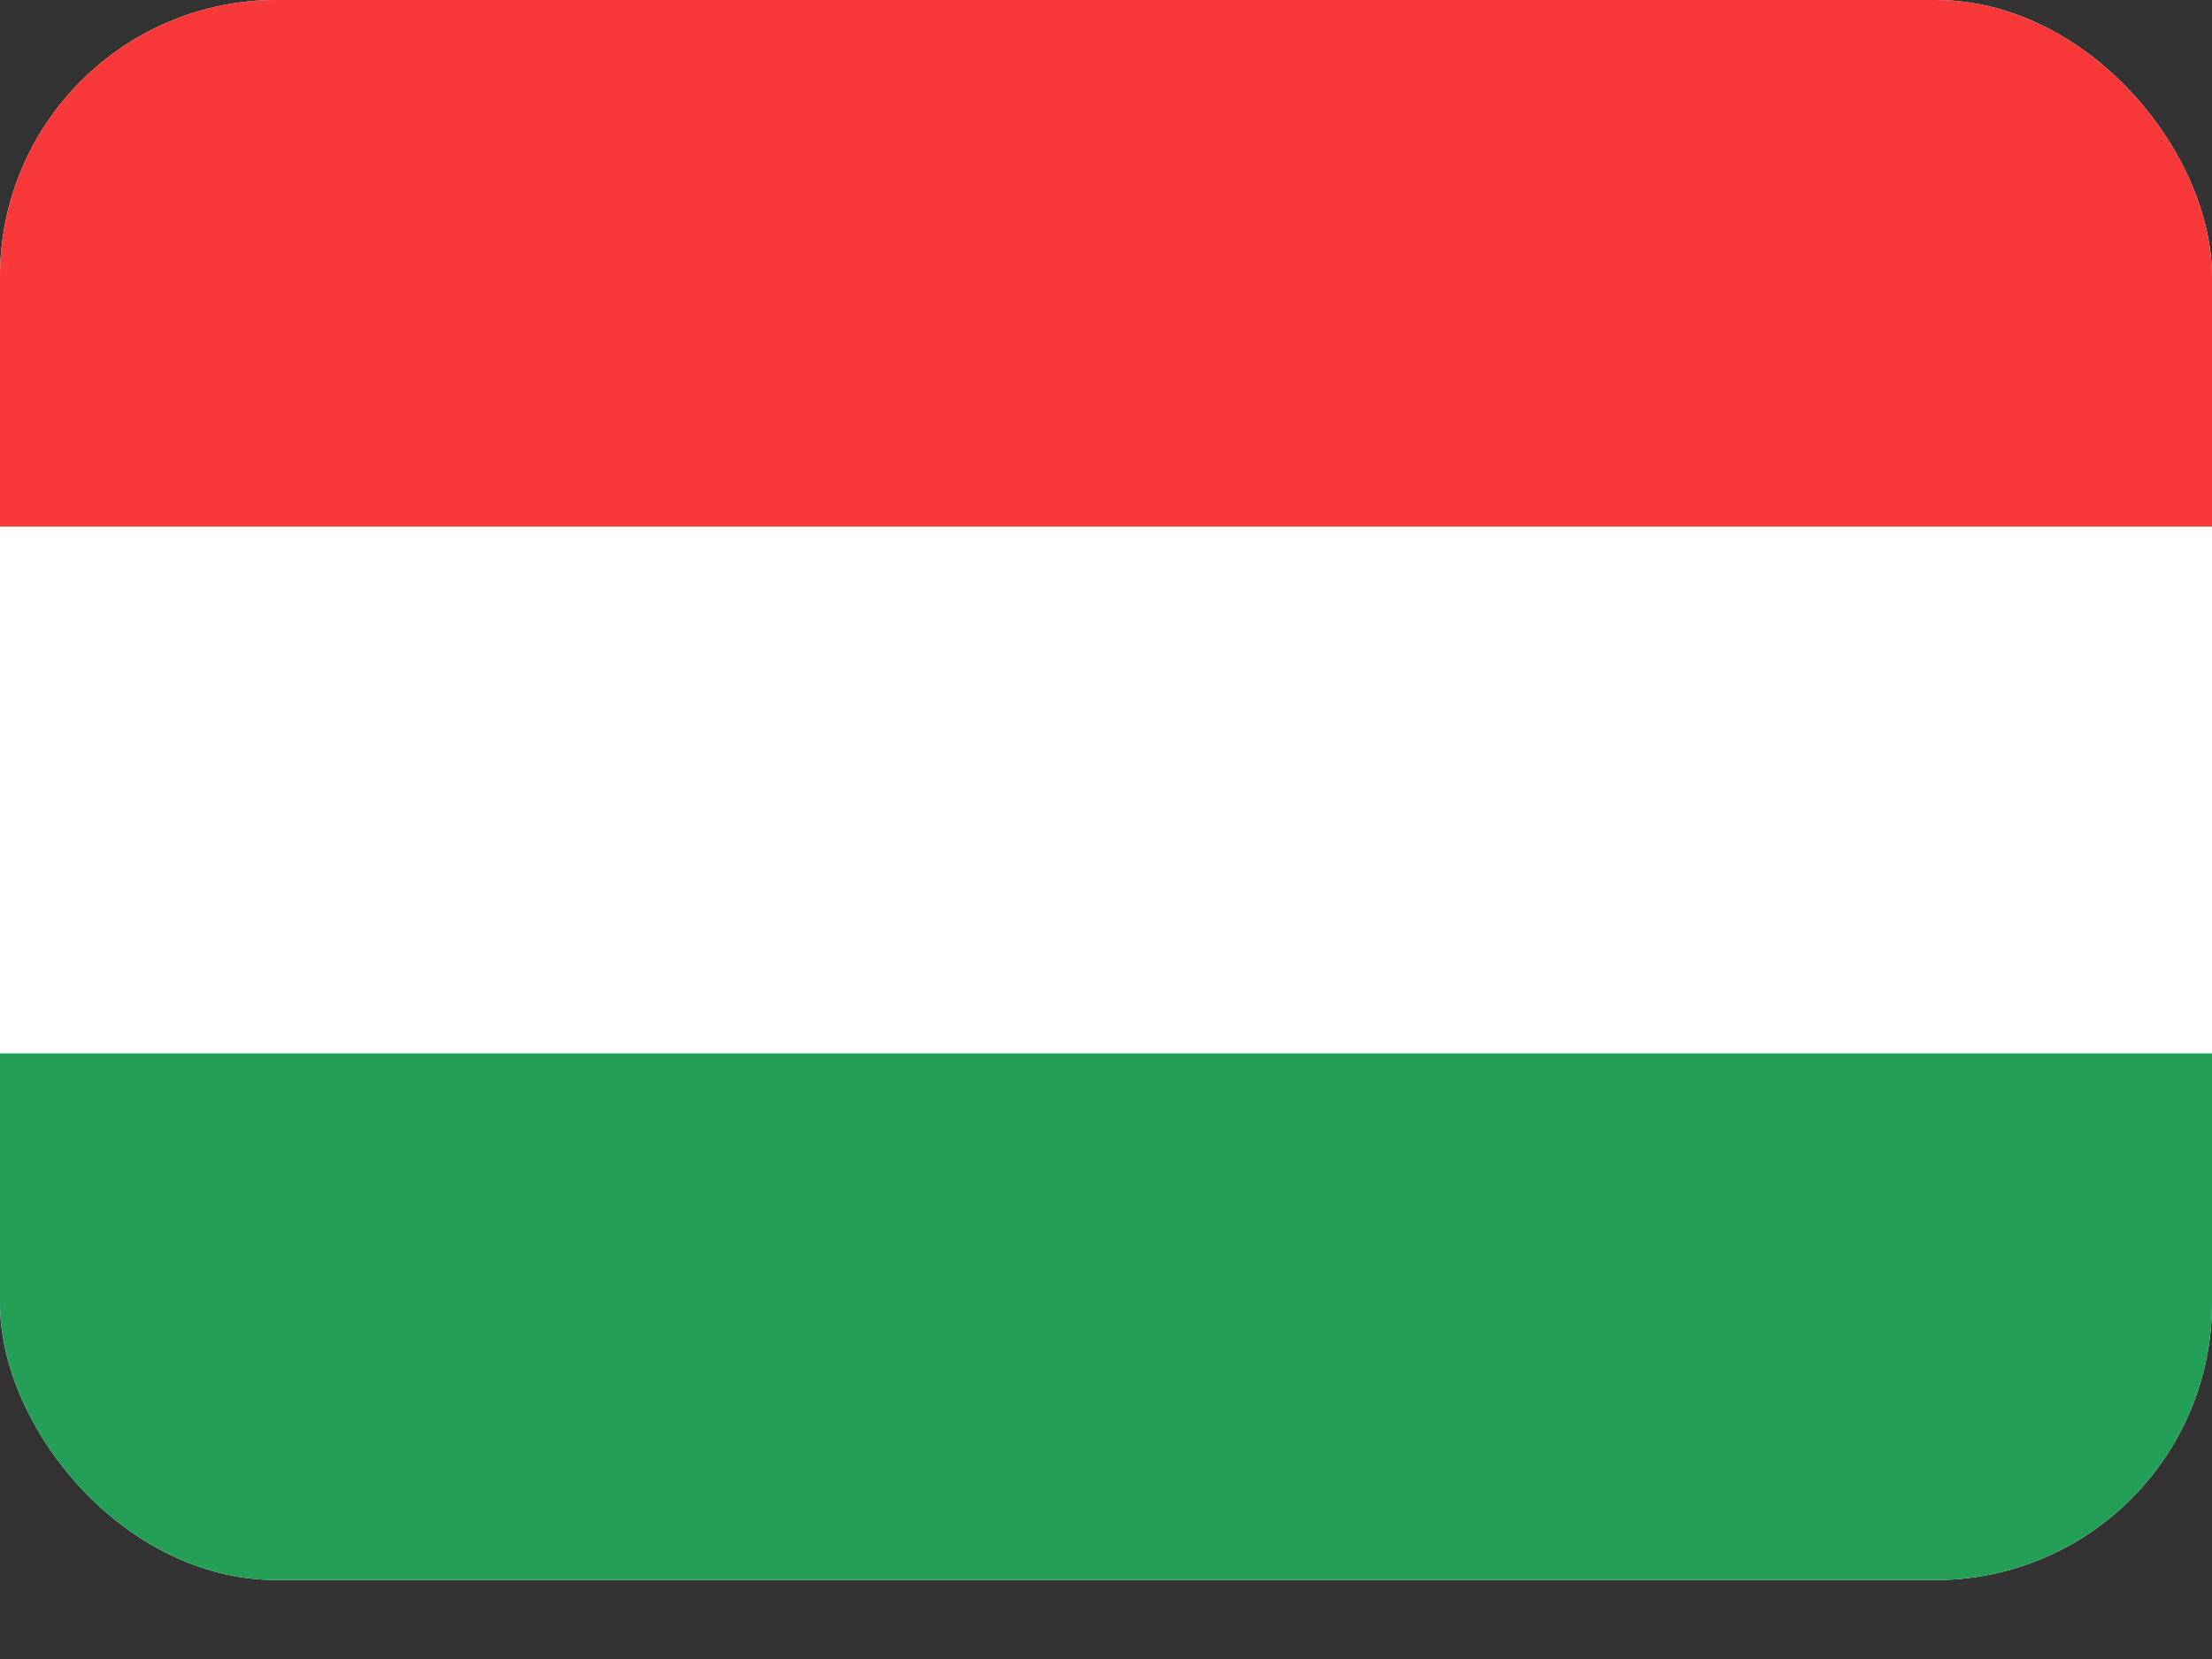<svg width="24" height="18" viewBox="0 0 24 18" fill="none" xmlns="http://www.w3.org/2000/svg">
<rect x="0" y="0" width="24" height="18" fill="#333333" stroke="none"/>
<g clip-path="url(#clip0_2259_5321)">
<rect width="24" height="17.143" rx="3" fill="white"/>
<path fill-rule="evenodd" clip-rule="evenodd" d="M0 11.429H24V17.143H0V11.429Z" fill="#249F58"/>
<path fill-rule="evenodd" clip-rule="evenodd" d="M0 0H24V5.714H0V0Z" fill="#F93939"/>
</g>
<defs>
<clipPath id="clip0_2259_5321">
<rect width="24" height="17.143" rx="3" fill="white"/>
</clipPath>
</defs>
</svg>
